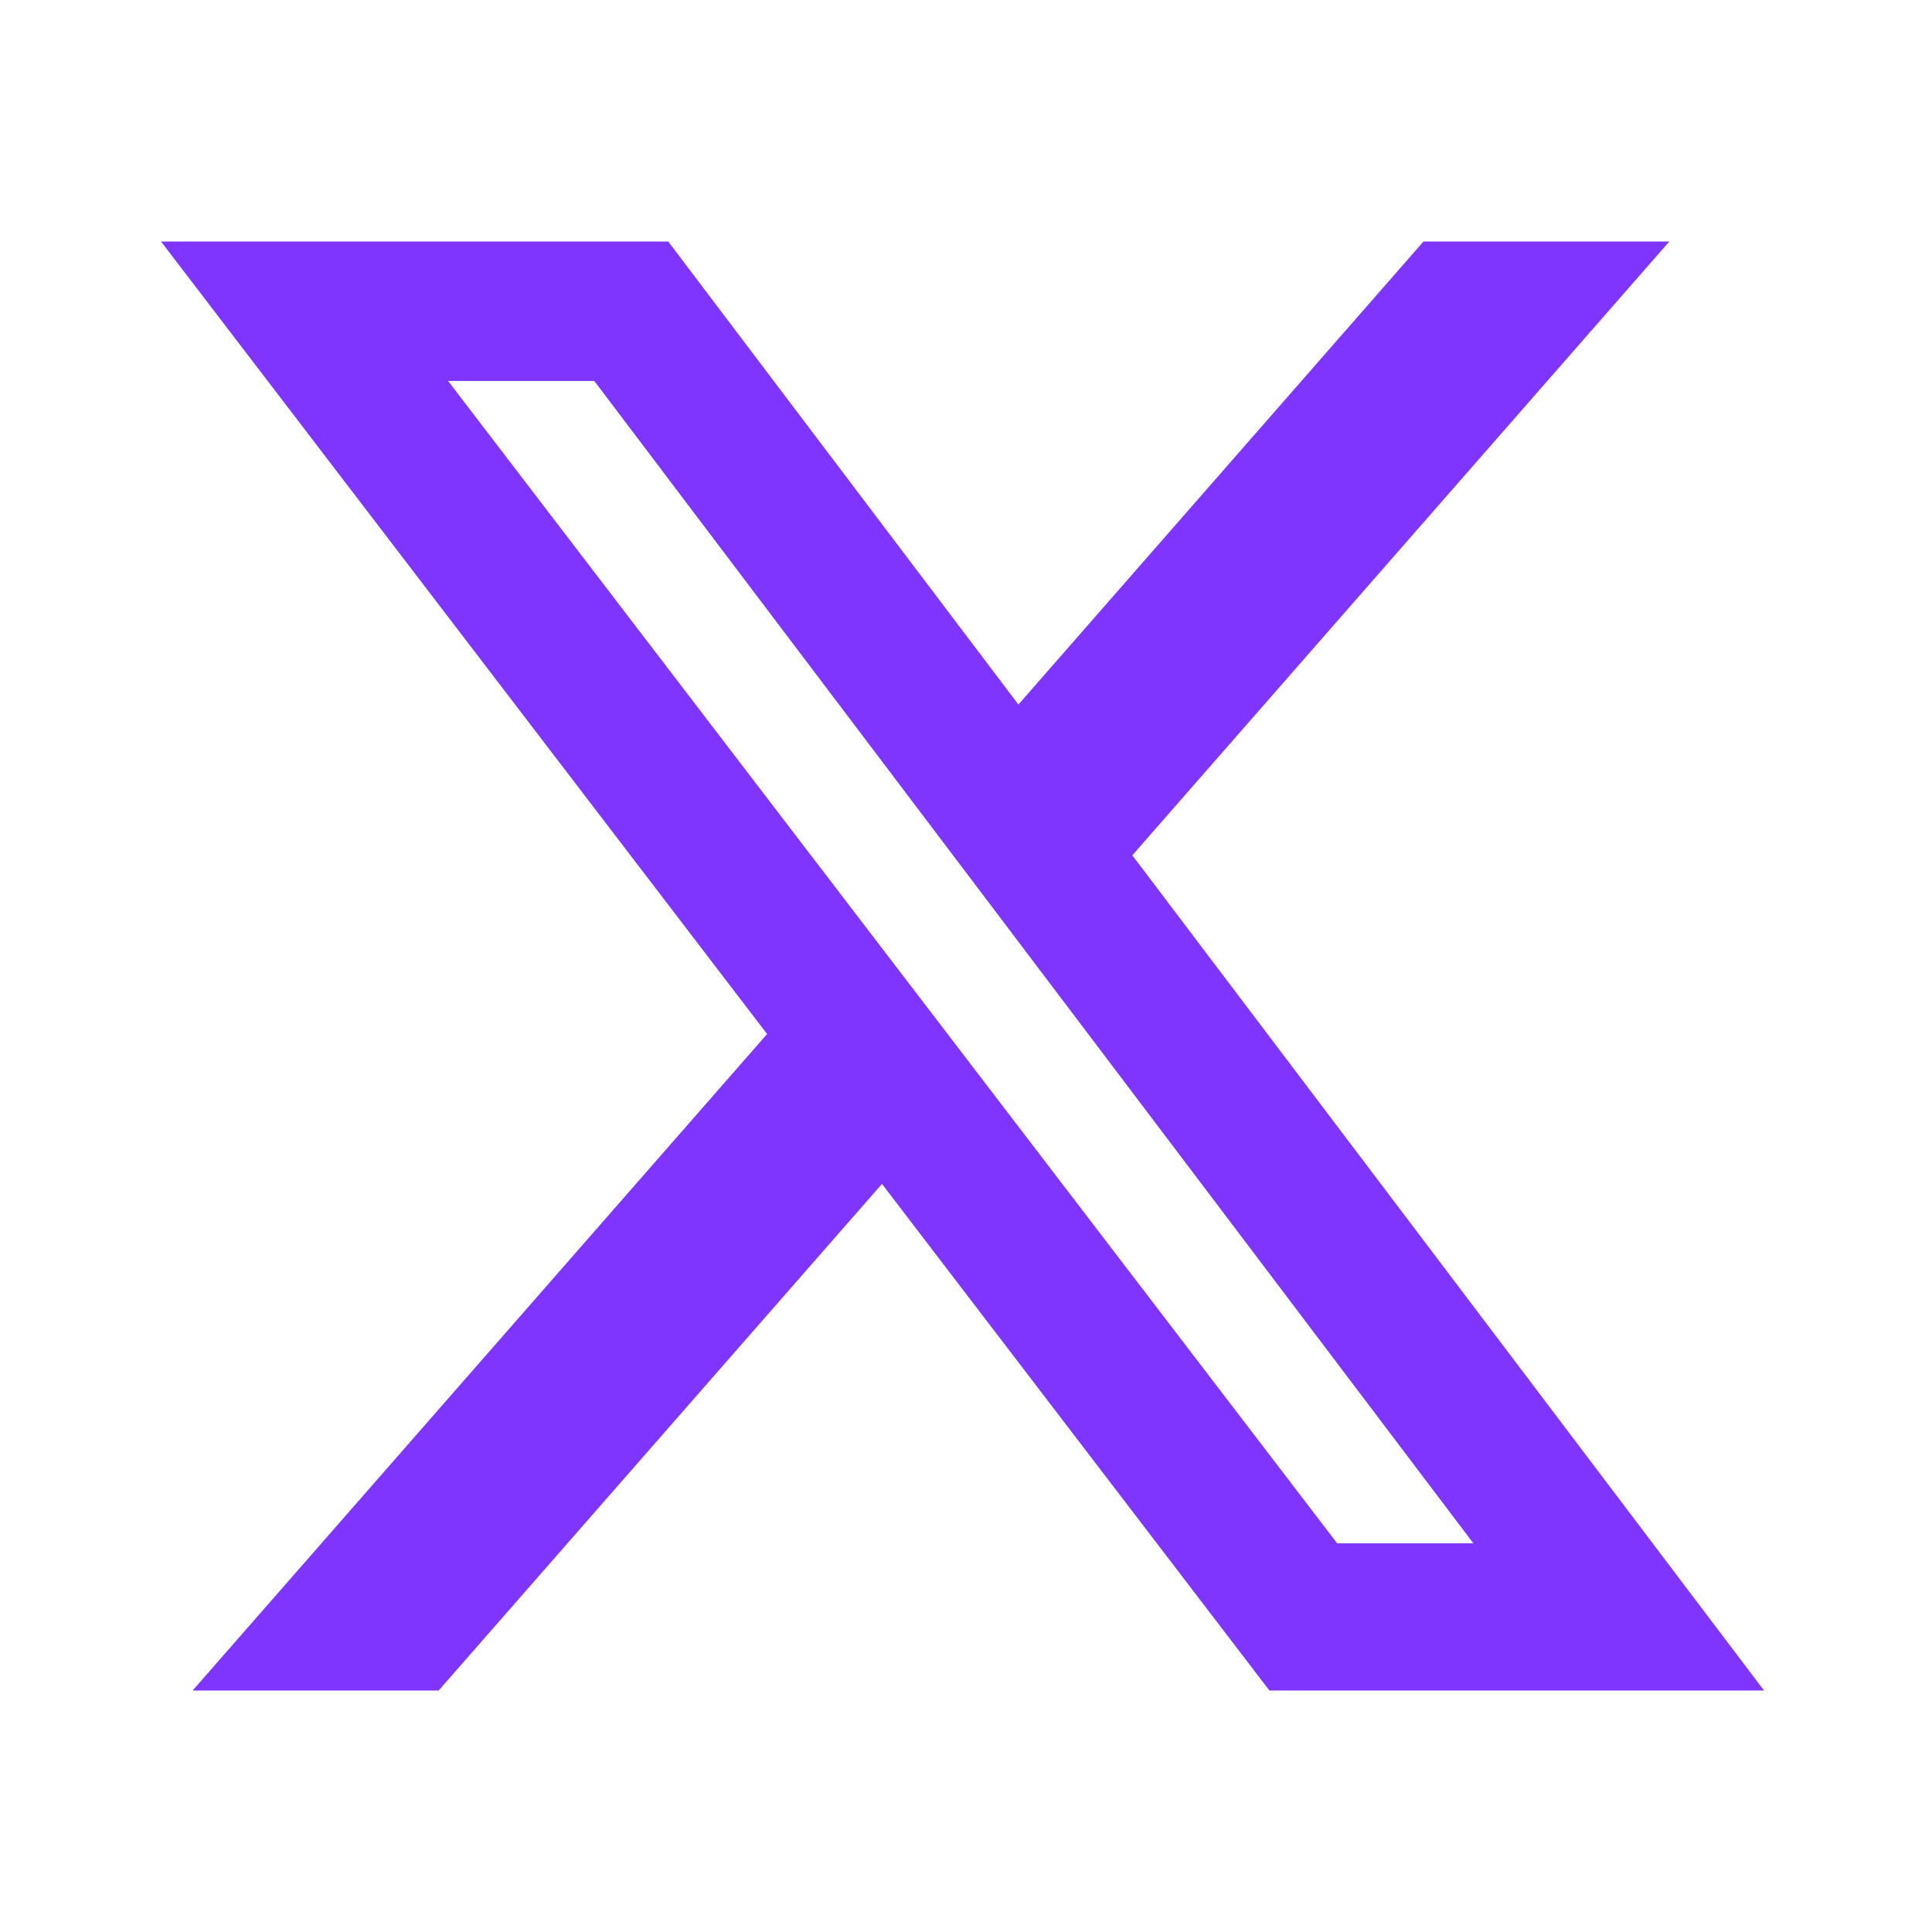 <svg width="24" height="24" viewBox="0 0 24 24" fill="none" xmlns="http://www.w3.org/2000/svg">
<path d="M17.683 3H20.737L14.066 10.625L21.913 21H15.769L10.956 14.707L5.449 21H2.393L9.529 12.845L2 3H8.301L12.651 8.752L17.683 3ZM16.611 19.172H18.303L7.382 4.732H5.566L16.611 19.172Z" fill="#7F35FD"/>
</svg>
